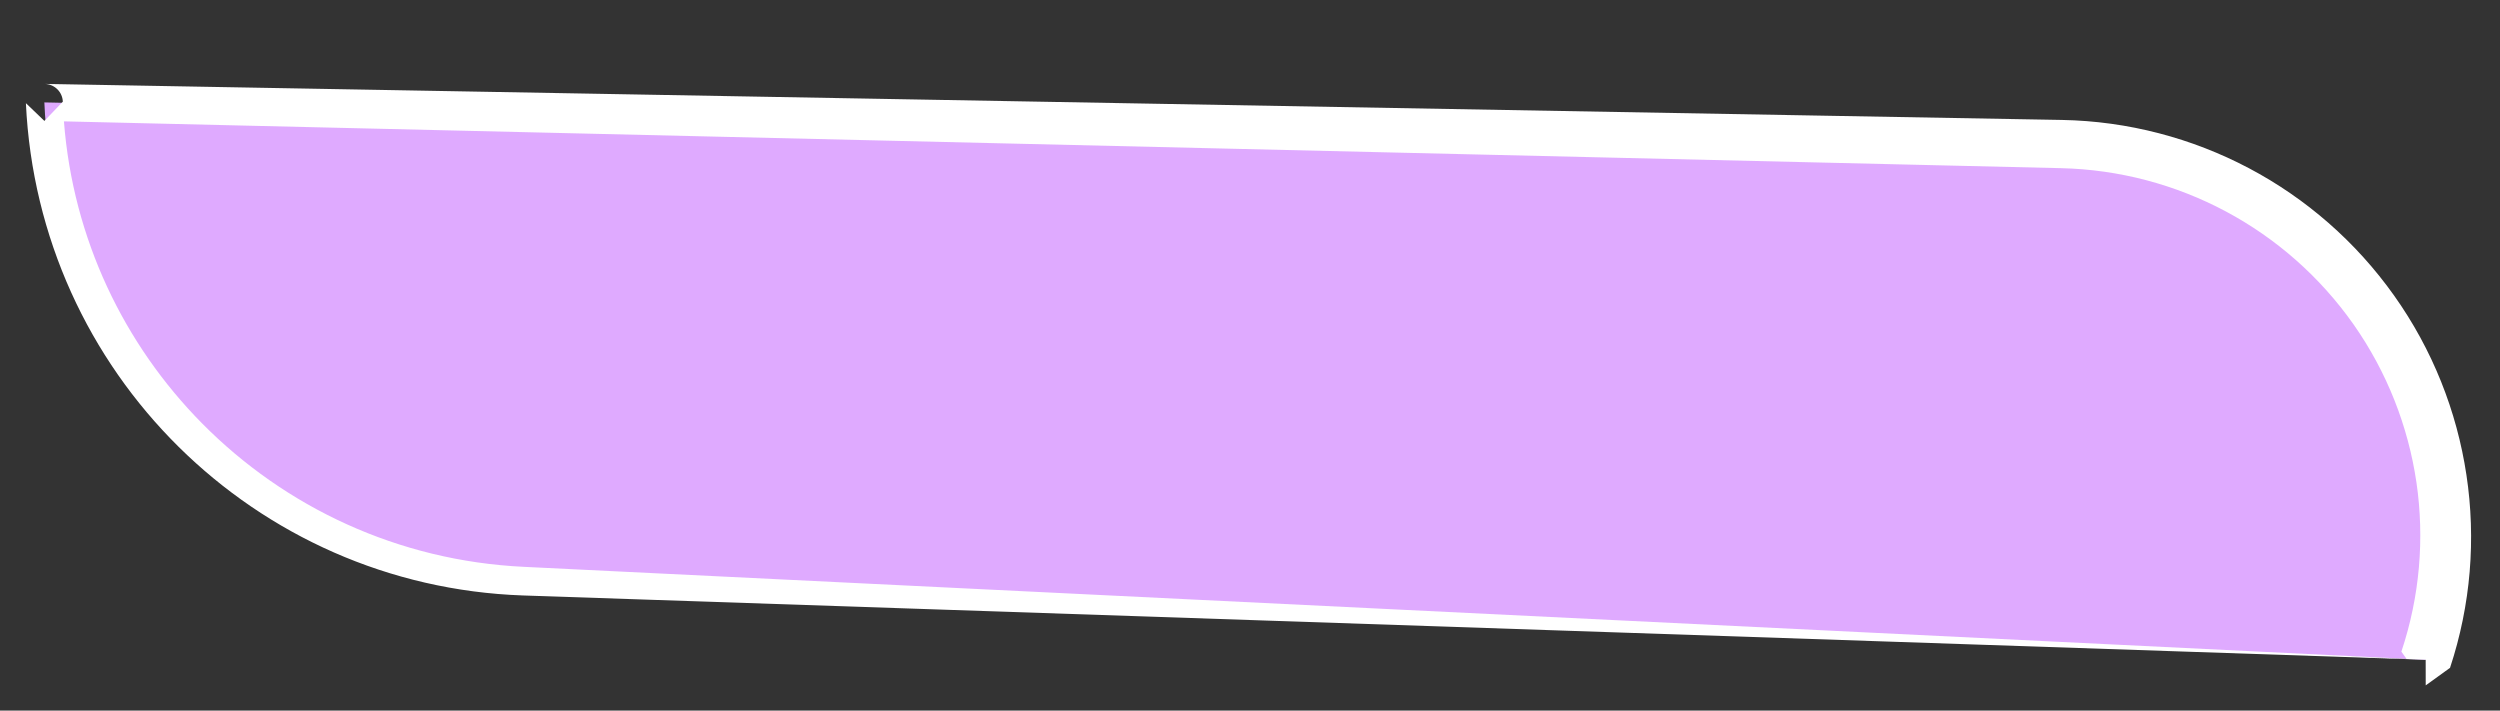 <?xml version="1.0" encoding="UTF-8" standalone="no"?><svg xmlns="http://www.w3.org/2000/svg" xmlns:xlink="http://www.w3.org/1999/xlink" clip-rule="evenodd" fill="#000000" fill-rule="evenodd" height="69.3" preserveAspectRatio="xMidYMid meet" stroke-linejoin="round" stroke-miterlimit="2" version="1" viewBox="-2.2 -7.4 243.8 69.3" width="243.8" zoomAndPan="magnify"><rect x="-2.2" y="-7.4" width="243.8" height="69.3" fill="#333333" stroke="none"/><g><g><g id="change1_1"><path d="M1724.64,2070.36C1724.64,2070.36 1926.32,2062.87 2040.39,2058.64C2083.52,2057.04 2119.98,2129.8 2124.23,2225.95C2124.23,2225.95 2124.23,2225.95 2124.23,2225.95C2124.23,2225.95 1913.7,2243.51 1789.84,2253.85C1769.19,2255.57 1749.41,2235.21 1736.54,2199C1723.67,2162.79 1719.25,2115.04 1724.64,2070.36C1724.64,2070.36 1724.64,2070.36 1724.64,2070.36Z" fill="#dfaaff" transform="matrix(-.587 -.034 .015 -.262 1215.66 658.01)"/></g><g id="change2_1"><path d="M2121.18,2226.62L2121.18,2226.62L2124.05,2219.09L2127.28,2225.27C2124.97,2175.54 2114.36,2131.91 2098.72,2101.04C2083.14,2070.3 2062.58,2052.19 2040.35,2053.32C2040.35,2053.32 1724.64,2070.36 1724.64,2070.36C1724.5,2065.11 1724.39,2060.85 1724.39,2060.85L1720.53,2067.88C1717.68,2091.68 1717.44,2116.29 1719.64,2139.76C1721.83,2163.22 1726.44,2185.53 1733.31,2204.76C1740.17,2223.98 1748.86,2238.98 1758.58,2248.93C1768.29,2258.86 1779.03,2263.77 1789.99,2262.8C1789.99,2262.8 2124.35,2232.82 2124.35,2232.82C2122.72,2232.95 2121.33,2230.22 2121.18,2226.62ZM2120.81,2219.34L1789.69,2244.89C1780.01,2245.65 1770.53,2241.23 1761.97,2232.37C1753.42,2223.52 1745.79,2210.23 1739.77,2193.24C1733.77,2176.26 1729.75,2156.6 1727.85,2135.95C1725.96,2115.32 1726.21,2093.72 1728.74,2072.84L1727.82,2070.29C1760.87,2069.62 2040.42,2063.96 2040.42,2063.96C2061.33,2063.47 2080.56,2080.97 2095.06,2110.24C2108.74,2137.85 2118.2,2175.95 2120.81,2219.34Z" fill="#ffffff" transform="matrix(-.587 -.034 .015 -.262 1215.66 658.01)"/></g></g></g></svg>
